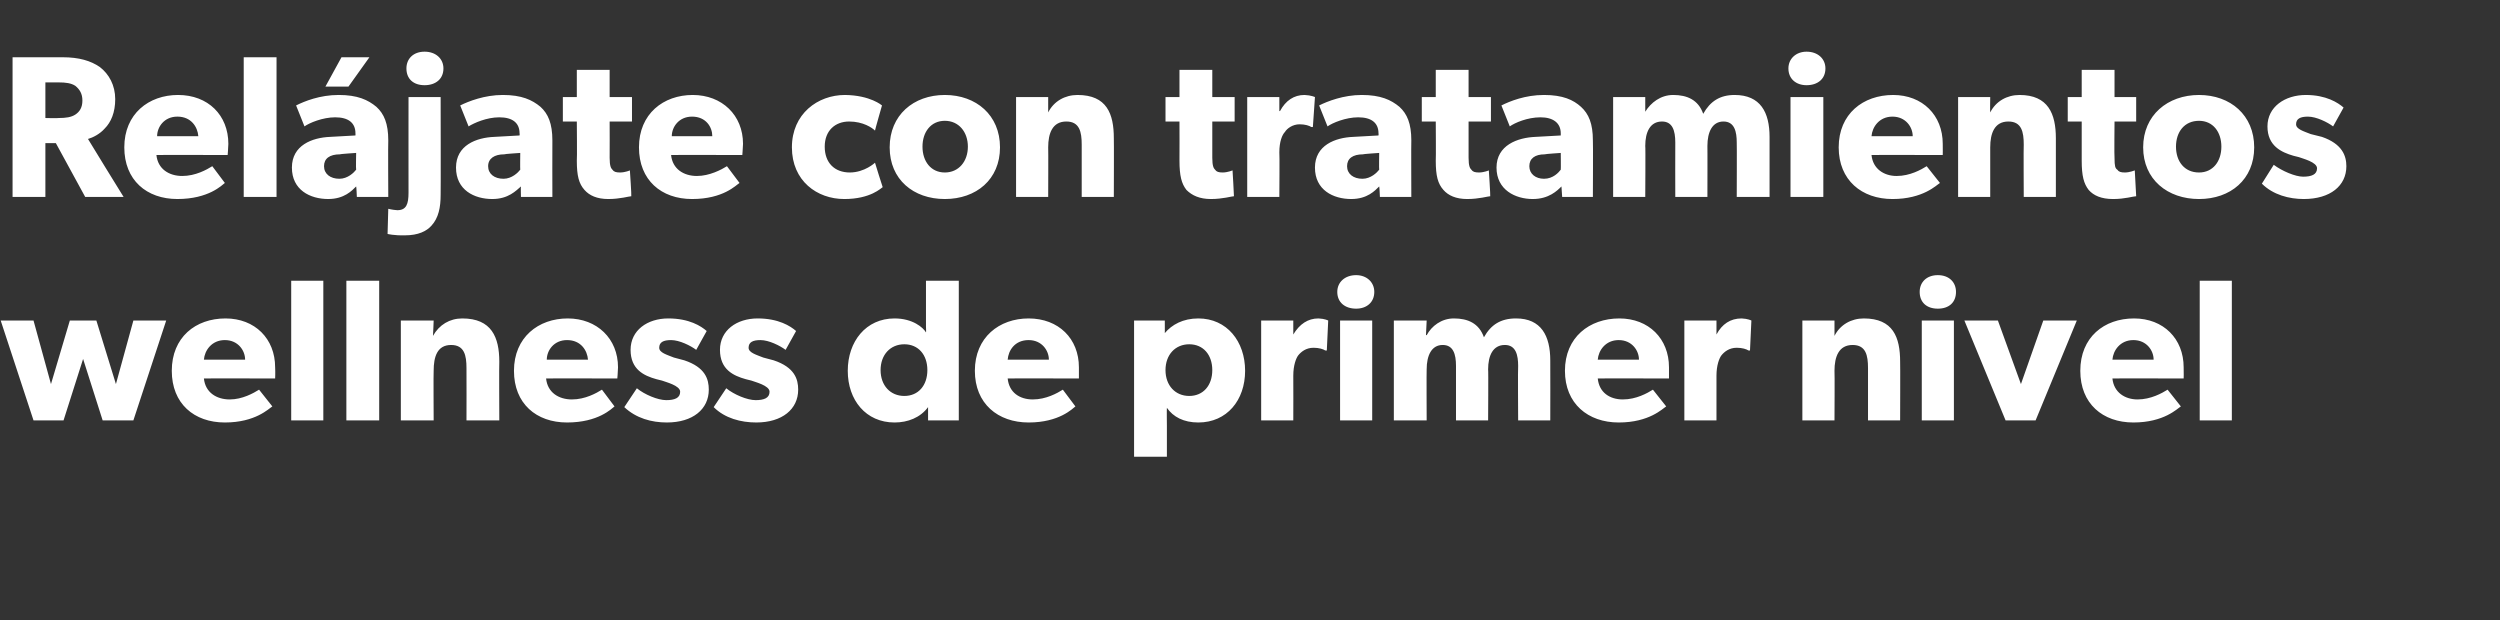 <?xml version="1.0" standalone="no"?><!DOCTYPE svg PUBLIC "-//W3C//DTD SVG 1.1//EN" "http://www.w3.org/Graphics/SVG/1.1/DTD/svg11.dtd"><svg xmlns="http://www.w3.org/2000/svg" version="1.1" width="358px" height="88.8px" viewBox="0 -5 358 88.8" style="top:-5px"><rect x="0" y="-5" width="358" height="88.8" fill="#333333" stroke="none"/><desc>Rel jate con tratamientos wellness de primer nivel</desc><defs/><g id="Polygon13796"><path d="m4.8 40.9l2.5 9.1l2.7-9.1l3.8 0l2.8 9.1l2.5-9.1l4.7 0l-4.7 14.3l-4.4 0l-2.8-8.8l-2.8 8.8l-4.3 0l-4.7-14.3l4.7 0zm27.4 14.6c-4.4 0-7.6-2.7-7.6-7.4c0-4.8 3.4-7.5 7.7-7.5c4.2 0 7.1 2.9 7.1 7c.04.73 0 1.6 0 1.6c0 0-10.2-.03-10.2 0c.2 2 1.8 3 3.7 3c1.8 0 3.4-.9 4.2-1.4c0 0 1.9 2.4 1.9 2.4c-.5.3-2.4 2.3-6.8 2.3zm0-11.8c-1.9 0-2.9 1.5-3 2.8c0 0 5.9 0 5.9 0c0-1.3-1-2.8-2.9-2.8zm14.1-8.5l0 20l-4.6 0l0-20l4.6 0zm8 0l0 20l-4.7 0l0-20l4.7 0zm7.8 5.7c0 0-.08 2.21-.1 2.2c.9-1.6 2.4-2.5 4.2-2.5c4.2 0 5.3 2.7 5.3 6.2c-.04-.04 0 8.4 0 8.4l-4.7 0c0 0 .02-7.45 0-7.5c0-1.8-.3-3.3-2.2-3.3c-2 0-2.5 1.7-2.5 3.7c-.04.02 0 7.1 0 7.1l-4.7 0l0-14.3l4.7 0zm19.1 14.6c-4.4 0-7.6-2.7-7.6-7.4c0-4.8 3.5-7.5 7.7-7.5c4.2 0 7.2 2.9 7.2 7c-.02.73-.1 1.6-.1 1.6c0 0-10.16-.03-10.2 0c.2 2 1.8 3 3.7 3c1.9 0 3.5-.9 4.3-1.4c0 0 1.8 2.4 1.8 2.4c-.4.3-2.3 2.3-6.8 2.3zm0-11.8c-1.9 0-2.9 1.5-2.9 2.8c0 0 5.9 0 5.9 0c-.1-1.3-1-2.8-3-2.8zm14.2 8.6c1.2 0 2-.3 2-1.2c0-.9-2.1-1.4-2.6-1.6c0 0-.8-.2-.8-.2c-1.8-.5-3.7-1.4-3.7-4.2c0-2.8 2.4-4.5 5.4-4.5c3 0 4.7 1.1 5.5 1.8c0 0-1.5 2.7-1.5 2.7c-.8-.6-2.4-1.4-3.6-1.4c-1.1 0-1.7.3-1.7 1.1c0 .7 1.1 1 2.1 1.4c0 0 1.5.4 1.5.4c3 1 3.5 2.7 3.5 4.2c0 2.8-2.3 4.7-6 4.7c-2.2 0-4.4-.6-6.1-2.2c0 0 1.8-2.7 1.8-2.7c1.1.9 3 1.7 4.2 1.7zm12.8 0c1.2 0 2-.3 2-1.2c0-.9-2.1-1.4-2.6-1.6c0 0-.8-.2-.8-.2c-1.8-.5-3.7-1.4-3.7-4.2c0-2.8 2.4-4.5 5.4-4.5c3 0 4.7 1.1 5.5 1.8c0 0-1.5 2.7-1.5 2.7c-.8-.6-2.4-1.4-3.6-1.4c-1.1 0-1.7.3-1.7 1.1c0 .7 1.1 1 2.1 1.4c0 0 1.5.4 1.5.4c3 1 3.5 2.7 3.5 4.2c0 2.8-2.3 4.7-6 4.7c-2.2 0-4.5-.6-6.1-2.2c0 0 1.8-2.7 1.8-2.7c1.1.9 3 1.7 4.2 1.7zm24.7 1c-1.1 1.5-2.9 2.2-4.8 2.2c-4.1 0-6.7-3.2-6.7-7.4c0-4.2 2.6-7.5 6.7-7.5c2.6 0 4.1 1.3 4.5 2c.04.04 0-.8 0-.8l0-6.6l4.7 0l0 20l-4.4 0c0 0 .01-1.89 0-1.9zm-.1-5.3c0-2.2-1.3-3.7-3.3-3.7c-2 0-3.4 1.5-3.4 3.7c0 2.2 1.4 3.7 3.4 3.7c2 0 3.3-1.5 3.3-3.7zm14.5 7.5c-4.4 0-7.7-2.7-7.7-7.4c0-4.8 3.5-7.5 7.7-7.5c4.3 0 7.2 2.9 7.2 7c.01.73 0 1.6 0 1.6c0 0-10.23-.03-10.2 0c.2 2 1.7 3 3.6 3c1.9 0 3.5-.9 4.3-1.4c0 0 1.8 2.4 1.8 2.4c-.4.3-2.3 2.3-6.7 2.3zm0-11.8c-2 0-2.9 1.5-3 2.8c0 0 5.9 0 5.9 0c0-1.3-1-2.8-2.9-2.8zm19.5-2.8c0 0 .01 1.83 0 1.8c1-1.2 2.6-2.1 4.8-2.1c4.1 0 6.7 3.3 6.7 7.5c0 4.2-2.6 7.4-6.7 7.4c-2.1 0-3.6-.8-4.5-2.1c-.03 0 0 2.6 0 2.6l0 4.4l-4.7 0l0-19.5l4.4 0zm6.8 7.1c0-2.2-1.3-3.7-3.3-3.7c-2 0-3.4 1.5-3.4 3.7c0 2.2 1.4 3.7 3.4 3.7c2 0 3.3-1.5 3.3-3.7zm11.6-7.1l0 2c0 0 .05.03 0 0c.9-1.5 2.1-2.3 3.6-2.3c.94.04 1.4.3 1.4.3l-.2 4.3c0 0-.23-.03-.2 0c-.3-.2-.9-.4-1.7-.4c-1.1 0-1.8.6-2.2 1.1c-.3.4-.7 1.4-.7 2.9c.02.05 0 6.4 0 6.4l-4.6 0l0-14.3l4.6 0zm9-6.5c1.5 0 2.6 1 2.6 2.4c0 1.5-1.1 2.4-2.6 2.4c-1.6 0-2.7-.9-2.7-2.4c0-1.4 1.1-2.4 2.7-2.4zm2.3 6.5l0 14.3l-4.6 0l0-14.3l4.6 0zm7.8 0l-.1 2.1c0 0 .07-.04.1 0c.7-1.3 2.1-2.4 3.9-2.4c2 0 3.6.7 4.3 2.7c1-1.8 2.4-2.7 4.6-2.7c3.6 0 4.9 2.5 4.9 6c.02-.01 0 8.6 0 8.6l-4.6 0c0 0-.05-7.77 0-7.8c0-1.5-.3-3-1.9-3c-1.7 0-2.4 1.5-2.4 3.5c.05-.04 0 7.3 0 7.3l-4.6 0c0 0 .01-7.77 0-7.8c0-1.7-.4-3-1.9-3c-1.6 0-2.3 1.5-2.3 3.5c-.03-.04 0 7.3 0 7.3l-4.7 0l0-14.3l4.7 0zm27.5 14.6c-4.4 0-7.7-2.7-7.7-7.4c0-4.8 3.5-7.5 7.8-7.5c4.2 0 7.1 2.9 7.1 7c.01.73 0 1.6 0 1.6c0 0-10.22-.03-10.2 0c.2 2 1.7 3 3.6 3c1.9 0 3.5-.9 4.3-1.4c0 0 1.9 2.4 1.9 2.4c-.5.3-2.4 2.3-6.8 2.3zm0-11.8c-1.9 0-2.9 1.5-3 2.8c0 0 5.9 0 5.9 0c0-1.3-1-2.8-2.9-2.8zm14-2.8l0 2c0 0 .03.03 0 0c.8-1.5 2-2.3 3.6-2.3c.92.04 1.4.3 1.4.3l-.2 4.3c0 0-.25-.03-.2 0c-.3-.2-.9-.4-1.7-.4c-1.1 0-1.8.6-2.2 1.1c-.3.4-.7 1.4-.7 2.9c0 .05 0 6.4 0 6.4l-4.6 0l0-14.3l4.6 0zm16.9 0c0 0-.01 2.21 0 2.2c.8-1.6 2.4-2.5 4.2-2.5c4.2 0 5.2 2.7 5.2 6.2c.03-.04 0 8.4 0 8.4l-4.6 0c0 0-.01-7.45 0-7.5c0-1.8-.3-3.3-2.2-3.3c-2 0-2.6 1.7-2.6 3.7c.04.02 0 7.1 0 7.1l-4.6 0l0-14.3l4.6 0zm14.8-6.5c1.6 0 2.6 1 2.6 2.4c0 1.5-1 2.4-2.6 2.4c-1.6 0-2.6-.9-2.6-2.4c0-1.4 1-2.4 2.6-2.4zm2.3 6.5l0 14.3l-4.6 0l0-14.3l4.6 0zm6.3 0l3.3 9.1l3.2-9.1l4.8 0l-5.9 14.3l-4.3 0l-5.9-14.3l4.8 0zm19.4 14.6c-4.4 0-7.6-2.7-7.6-7.4c0-4.8 3.4-7.5 7.7-7.5c4.2 0 7.1 2.9 7.1 7c.03.73 0 1.6 0 1.6c0 0-10.21-.03-10.2 0c.2 2 1.8 3 3.6 3c1.9 0 3.5-.9 4.3-1.4c0 0 1.9 2.4 1.9 2.4c-.5.3-2.4 2.3-6.8 2.3zm0-11.8c-1.9 0-2.9 1.5-3 2.8c0 0 5.9 0 5.9 0c0-1.3-1-2.8-2.9-2.8zm14.1-8.5l0 20l-4.6 0l0-20l4.6 0z" stroke="none" fill="#fff"/></g><g id="Polygon13795"><path d="m14.3 4.6c1.3 1 2.2 2.6 2.2 4.6c0 1.9-.6 3.3-1.5 4.2c-.7.8-1.7 1.3-2.4 1.5c-.01.03 5.1 8.3 5.1 8.3l-5.5 0l-4.2-7.7l-1.5 0l0 7.7l-4.7 0l0-20c0 0 7.22-.01 7.2 0c2.3 0 4 .5 5.3 1.4zm-3.5 6.8c.6-.4 1-1 1-2c0-1-.4-1.6-1-2.1c-.6-.4-1.4-.5-2.4-.5c-.05.01-1.9 0-1.9 0l0 5.1c0 0 1.85.05 1.9 0c1 0 1.8-.1 2.4-.5zm14.6 12.1c-4.4 0-7.6-2.7-7.6-7.4c0-4.8 3.5-7.5 7.7-7.5c4.3 0 7.2 2.9 7.2 7c-.02.73-.1 1.6-.1 1.6c0 0-10.15-.03-10.2 0c.2 2 1.8 3 3.7 3c1.9 0 3.5-.9 4.3-1.4c0 0 1.8 2.4 1.8 2.4c-.4.3-2.3 2.3-6.8 2.3zm0-11.8c-1.9 0-2.9 1.5-2.9 2.8c0 0 5.9 0 5.9 0c-.1-1.3-1-2.8-3-2.8zm14.2-8.5l0 20l-4.7 0l0-20l4.7 0zm13.3 0l-3 4.2l-3.3 0l2.3-4.2l4 0zm-5.9 20.3c-2.6 0-5.2-1.3-5.2-4.5c0-3.2 2.9-4.3 5.5-4.4c.03-.01 3.6-.2 3.6-.2c0 0 .02-.28 0-.3c0-1.5-1-2.3-2.9-2.3c-1.8 0-3.7.8-4.4 1.3c0 0-1.2-3-1.2-3c1.2-.6 3.4-1.5 6.1-1.5c2.7 0 4.2.7 5.4 1.7c1.1 1 1.7 2.4 1.7 4.8c-.04.04 0 8.1 0 8.1l-4.5 0c0 0-.06-1.51-.1-1.5c-.6.6-1.7 1.8-4 1.8zm-.6-4.7c0 1.1.9 1.8 2.2 1.8c1.2 0 2.1-.9 2.4-1.3c-.05-.04 0-2.4 0-2.4c0 0-2.34.15-2.3.2c-1.5 0-2.3.6-2.3 1.7zm14.4-16.4c1.6 0 2.7 1 2.7 2.4c0 1.5-1.1 2.4-2.7 2.4c-1.6 0-2.6-.9-2.6-2.4c0-1.4 1-2.4 2.6-2.4zm-3.9 22.7c1.3 0 1.6-.9 1.6-2.5c-.01.02 0-13.7 0-13.7l4.6 0c0 0 .03 13.95 0 14c0 1.8-.3 3.3-1.3 4.4c-.7.8-1.9 1.4-3.8 1.4c-1.6.04-2.5-.2-2.5-.2l.1-3.6c0 0 .6.16 1.3.2zm13.6-1.6c-2.6 0-5.2-1.3-5.2-4.5c0-3.2 2.9-4.3 5.5-4.4c.05-.01 3.6-.2 3.6-.2c0 0 .04-.28 0-.3c0-1.5-1-2.3-2.9-2.3c-1.8 0-3.6.8-4.4 1.3c0 0-1.2-3-1.2-3c1.2-.6 3.5-1.5 6.1-1.5c2.7 0 4.2.7 5.4 1.7c1.1 1 1.7 2.4 1.7 4.8c-.02.04 0 8.1 0 8.1l-4.5 0c0 0-.04-1.51 0-1.5c-.7.6-1.8 1.8-4.1 1.8zm-.6-4.7c0 1.1.9 1.8 2.2 1.8c1.2 0 2.1-.9 2.4-1.3c-.03-.04 0-2.4 0-2.4c0 0-2.32.15-2.3.2c-1.4 0-2.3.6-2.3 1.7zm17.2 4.7c-1.6 0-2.7-.5-3.4-1.3c-.8-.9-1.1-2-1.1-4.2c.05-.02 0-5.6 0-5.6l-2 0l0-3.5l2 0l0-3.9l4.7 0l0 3.9l3.2 0l0 3.5l-3.2 0c0 0 .02 5.17 0 5.2c0 1.2.2 1.5.4 1.7c.2.3.5.4 1.1.4c.75-.01 1.4-.3 1.4-.3c0 0 .25 3.65.2 3.7c-.3 0-1.6.4-3.3.4zm12 0c-4.4 0-7.6-2.7-7.6-7.4c0-4.8 3.5-7.5 7.7-7.5c4.2 0 7.2 2.9 7.2 7c-.03.73-.1 1.6-.1 1.6c0 0-10.17-.03-10.2 0c.2 2 1.8 3 3.7 3c1.8 0 3.5-.9 4.3-1.4c0 0 1.8 2.4 1.8 2.4c-.5.3-2.3 2.3-6.8 2.3zm0-11.8c-1.9 0-2.9 1.5-2.9 2.8c0 0 5.8 0 5.8 0c0-1.3-.9-2.8-2.9-2.8zm21.8 11.8c-3.9 0-7.5-2.6-7.5-7.4c0-4.8 3.7-7.5 7.6-7.5c3.64.04 5.3 1.5 5.3 1.5c0 0-1.02 3.56-1 3.6c-.4-.4-1.7-1.3-3.7-1.3c-2 0-3.5 1.3-3.5 3.6c0 2.3 1.4 3.7 3.6 3.7c2.13-.01 3.6-1.4 3.6-1.4c0 0 1.08 3.51 1.1 3.5c-.2.1-1.7 1.7-5.5 1.7zm14.4-14.9c4.5 0 7.9 2.9 7.9 7.5c0 4.6-3.4 7.4-7.9 7.4c-4.5 0-7.9-2.8-7.9-7.4c0-4.6 3.4-7.5 7.9-7.5zm3.3 7.4c0-2.1-1.3-3.7-3.3-3.7c-2 0-3.2 1.6-3.2 3.7c0 2.1 1.2 3.7 3.2 3.7c2 0 3.3-1.6 3.3-3.7zm11.5-7.1c0 0-.01 2.21 0 2.2c.8-1.6 2.4-2.5 4.2-2.5c4.2 0 5.2 2.7 5.2 6.2c.03-.04 0 8.4 0 8.4l-4.6 0c0 0-.01-7.45 0-7.5c0-1.8-.3-3.3-2.2-3.3c-2 0-2.6 1.7-2.6 3.7c.03.02 0 7.1 0 7.1l-4.6 0l0-14.3l4.6 0zm23.3 14.6c-1.6 0-2.7-.5-3.5-1.3c-.7-.9-1-2-1-4.2c.02-.02 0-5.6 0-5.6l-2 0l0-3.5l2 0l0-3.9l4.7 0l0 3.9l3.2 0l0 3.5l-3.2 0c0 0-.01 5.17 0 5.2c0 1.2.2 1.5.4 1.7c.2.3.5.4 1.1.4c.72-.01 1.4-.3 1.4-.3c0 0 .22 3.65.2 3.7c-.3 0-1.6.4-3.3.4zm9.8-14.6l0 2c0 0 .08.03.1 0c.8-1.5 2-2.3 3.5-2.3c.97.04 1.5.3 1.5.3l-.3 4.3c0 0-.2-.03-.2 0c-.3-.2-.9-.4-1.7-.4c-1 0-1.8.6-2.1 1.1c-.4.4-.8 1.4-.8 2.9c.05.05 0 6.4 0 6.4l-4.6 0l0-14.3l4.6 0zm10.3 14.6c-2.6 0-5.2-1.3-5.2-4.5c0-3.2 2.9-4.3 5.5-4.4c.03-.01 3.6-.2 3.6-.2c0 0 .03-.28 0-.3c0-1.5-1-2.3-2.9-2.3c-1.8 0-3.7.8-4.4 1.3c0 0-1.2-3-1.2-3c1.2-.6 3.5-1.5 6.1-1.5c2.7 0 4.2.7 5.4 1.7c1.1 1 1.7 2.4 1.7 4.8c-.03.04 0 8.1 0 8.1l-4.5 0c0 0-.06-1.51-.1-1.5c-.6.6-1.7 1.8-4 1.8zm-.6-4.7c0 1.1.9 1.8 2.2 1.8c1.2 0 2.1-.9 2.4-1.3c-.04-.04 0-2.4 0-2.4c0 0-2.33.15-2.3.2c-1.5 0-2.3.6-2.3 1.7zm17.2 4.7c-1.6 0-2.7-.5-3.4-1.3c-.8-.9-1.1-2-1.1-4.2c.04-.02 0-5.6 0-5.6l-2 0l0-3.5l2 0l0-3.9l4.7 0l0 3.9l3.2 0l0 3.5l-3.2 0c0 0 0 5.17 0 5.2c0 1.2.2 1.5.4 1.7c.2.3.5.4 1.1.4c.74-.01 1.4-.3 1.4-.3c0 0 .24 3.65.2 3.7c-.3 0-1.6.4-3.3.4zm9.4 0c-2.5 0-5.2-1.3-5.2-4.5c0-3.2 3-4.3 5.6-4.4c0-.01 3.6-.2 3.6-.2c0 0 0-.28 0-.3c0-1.5-1.1-2.3-2.9-2.3c-1.9 0-3.7.8-4.4 1.3c0 0-1.2-3-1.2-3c1.2-.6 3.4-1.5 6.1-1.5c2.7 0 4.2.7 5.3 1.7c1.1 1 1.7 2.4 1.7 4.8c.04.04 0 8.1 0 8.1l-4.4 0c0 0-.09-1.51-.1-1.5c-.6.6-1.8 1.8-4.1 1.8zm-.5-4.7c0 1.1.9 1.8 2.1 1.8c1.3 0 2.1-.9 2.4-1.3c.03-.04 0-2.4 0-2.4c0 0-2.26.15-2.3.2c-1.4 0-2.2.6-2.2 1.7zm16.6-9.9l0 2.1c0 0 .05-.04 0 0c.8-1.3 2.2-2.4 4-2.4c2 0 3.6.7 4.3 2.7c1-1.8 2.4-2.7 4.5-2.7c3.7 0 5 2.5 5 6c0-.01 0 8.6 0 8.6l-4.7 0c0 0 .03-7.77 0-7.8c0-1.5-.3-3-1.9-3c-1.6 0-2.3 1.5-2.3 3.5c.02-.04 0 7.3 0 7.3l-4.6 0c0 0-.02-7.77 0-7.8c0-1.7-.4-3-1.9-3c-1.7 0-2.4 1.5-2.4 3.5c.05-.04 0 7.3 0 7.3l-4.6 0l0-14.3l4.6 0zm23.1-6.5c1.6 0 2.7 1 2.7 2.4c0 1.5-1.1 2.4-2.7 2.4c-1.5 0-2.6-.9-2.6-2.4c0-1.4 1.1-2.4 2.6-2.4zm2.4 6.5l0 14.3l-4.7 0l0-14.3l4.7 0zm9.9 14.6c-4.4 0-7.7-2.7-7.7-7.4c0-4.8 3.5-7.5 7.8-7.5c4.2 0 7.1 2.9 7.1 7c.02.73 0 1.6 0 1.6c0 0-10.22-.03-10.2 0c.2 2 1.8 3 3.6 3c1.9 0 3.5-.9 4.3-1.4c0 0 1.9 2.4 1.9 2.4c-.5.3-2.4 2.3-6.8 2.3zm0-11.8c-1.9 0-2.9 1.5-3 2.8c0 0 5.9 0 5.9 0c0-1.3-1-2.8-2.9-2.8zm14-2.8c0 0-.04 2.21 0 2.2c.8-1.6 2.4-2.5 4.2-2.5c4.1 0 5.2 2.7 5.2 6.2c0-.04 0 8.4 0 8.4l-4.6 0c0 0-.04-7.45 0-7.5c0-1.8-.3-3.3-2.2-3.3c-2 0-2.6 1.7-2.6 3.7c.01.02 0 7.1 0 7.1l-4.6 0l0-14.3l4.6 0zm17.6 14.6c-1.7 0-2.8-.5-3.5-1.3c-.7-.9-1-2-1-4.2c-.01-.02 0-5.6 0-5.6l-2 0l0-3.5l2 0l0-3.9l4.7 0l0 3.9l3.1 0l0 3.5l-3.1 0c0 0-.05 5.17 0 5.2c0 1.2.1 1.5.4 1.7c.2.3.5.4 1.1.4c.69-.01 1.4-.3 1.4-.3c0 0 .19 3.65.2 3.7c-.4 0-1.6.4-3.3.4zm12.3-14.9c4.5 0 7.9 2.9 7.9 7.5c0 4.6-3.4 7.4-7.9 7.4c-4.5 0-8-2.8-8-7.4c0-4.6 3.5-7.5 8-7.5zm3.2 7.4c0-2.1-1.2-3.7-3.2-3.7c-2.1 0-3.3 1.6-3.3 3.7c0 2.1 1.2 3.7 3.3 3.7c2 0 3.2-1.6 3.2-3.7zm11.7 4.3c1.2 0 2-.3 2-1.2c0-.9-2.1-1.4-2.6-1.6c0 0-.8-.2-.8-.2c-1.7-.5-3.7-1.4-3.7-4.2c0-2.8 2.5-4.5 5.5-4.5c2.9 0 4.6 1.1 5.4 1.8c0 0-1.5 2.7-1.5 2.7c-.8-.6-2.4-1.4-3.6-1.4c-1.1 0-1.7.3-1.7 1.1c0 .7 1.1 1 2.1 1.4c0 0 1.6.4 1.6.4c2.9 1 3.5 2.7 3.5 4.2c0 2.8-2.3 4.7-6.1 4.7c-2.1 0-4.4-.6-6-2.2c0 0 1.7-2.7 1.7-2.7c1.2.9 3.1 1.7 4.2 1.7z" stroke="none" fill="#fff"/></g></svg>